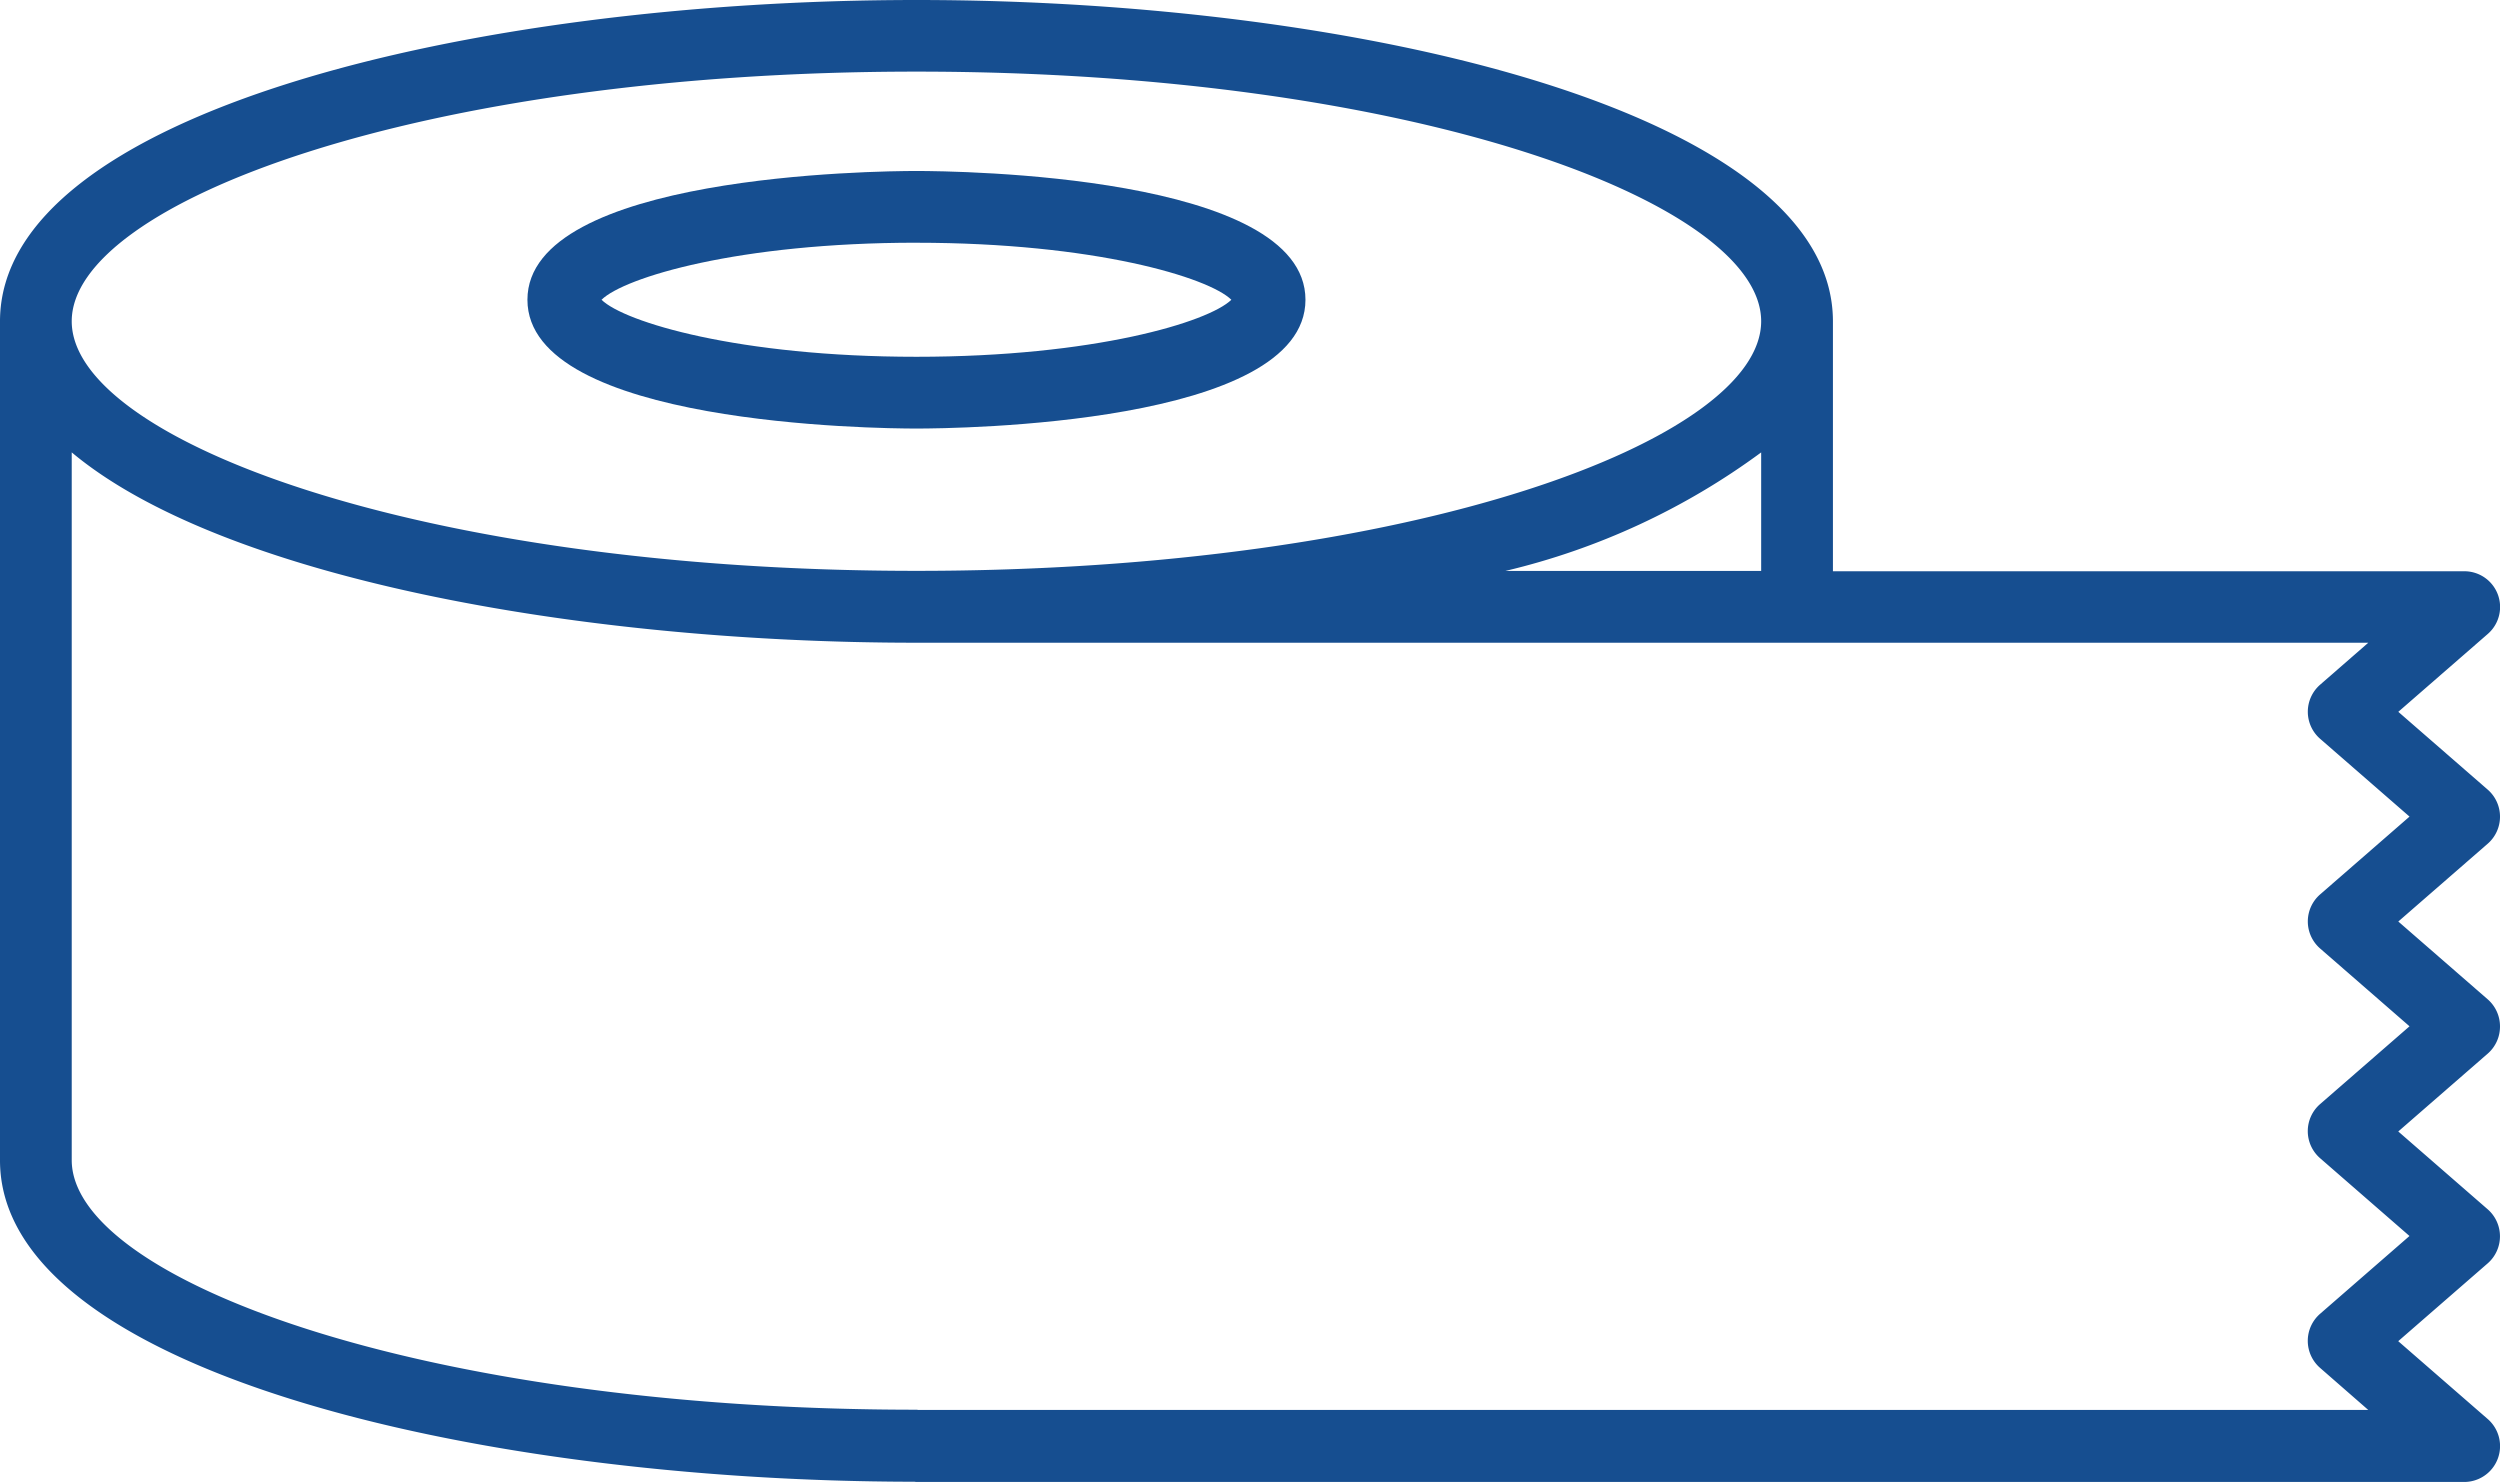 <svg xmlns="http://www.w3.org/2000/svg" width="67.478" height="40" viewBox="0 0 67.478 40">
  <g id="グループ_2611" data-name="グループ 2611" transform="translate(-36.75 -82.867)">
    <path id="パス_49937" data-name="パス 49937" d="M95.032,105.31c1.075,0,10.5-.1,10.5-3.476s-9.427-3.476-10.5-3.476-10.5.1-10.5,3.476S93.957,105.31,95.032,105.31Zm0-5.015c4.807,0,7.888.938,8.5,1.539-.615.6-3.7,1.539-8.5,1.539s-7.888-.938-8.5-1.539C87.144,101.232,90.224,100.294,95.032,100.294Z" transform="translate(-33.546 -10.876)" fill="#164e90"/>
    <path id="パス_49938" data-name="パス 49938" d="M104.228,110.57a.968.968,0,0,0-.332-.73l-2.413-2.1,2.413-2.1a.968.968,0,0,0,0-1.46l-2.413-2.1,2.413-2.1a.964.964,0,0,0-.639-1.694c-.014,0-.028,0-.042,0H86.223V91.541c0-5.634-12.745-8.674-24.736-8.674S36.75,85.907,36.75,91.541v22.646c0,5.624,12.7,8.663,24.676,8.674.02,0,.04.006.06.006h41.728l.021,0,.024,0a.968.968,0,0,0,.636-1.7l-2.414-2.1,2.414-2.1a.968.968,0,0,0,0-1.46l-2.413-2.1,2.413-2.1A.968.968,0,0,0,104.228,110.57ZM77.378,98.278a19.02,19.02,0,0,0,6.908-3.2v3.2ZM61.486,84.8c13.436,0,22.8,3.551,22.8,6.738s-9.364,6.737-22.8,6.737-22.8-3.551-22.8-6.737S48.05,84.8,61.486,84.8Zm37.886,27.868a.968.968,0,0,0,0,1.46l2.413,2.1-2.413,2.1a.968.968,0,0,0,0,1.46l1.3,1.135H61.544c-.02,0-.038-.006-.058-.006-13.436,0-22.8-3.551-22.8-6.737V95.077c4.012,3.358,13.626,5.138,22.8,5.138h39.187l-1.3,1.133a.968.968,0,0,0,0,1.46l2.413,2.1-2.413,2.1a.968.968,0,0,0,0,1.46l2.413,2.1Z" transform="translate(0 0)" fill="#164e90"/>
  </g>
</svg>
